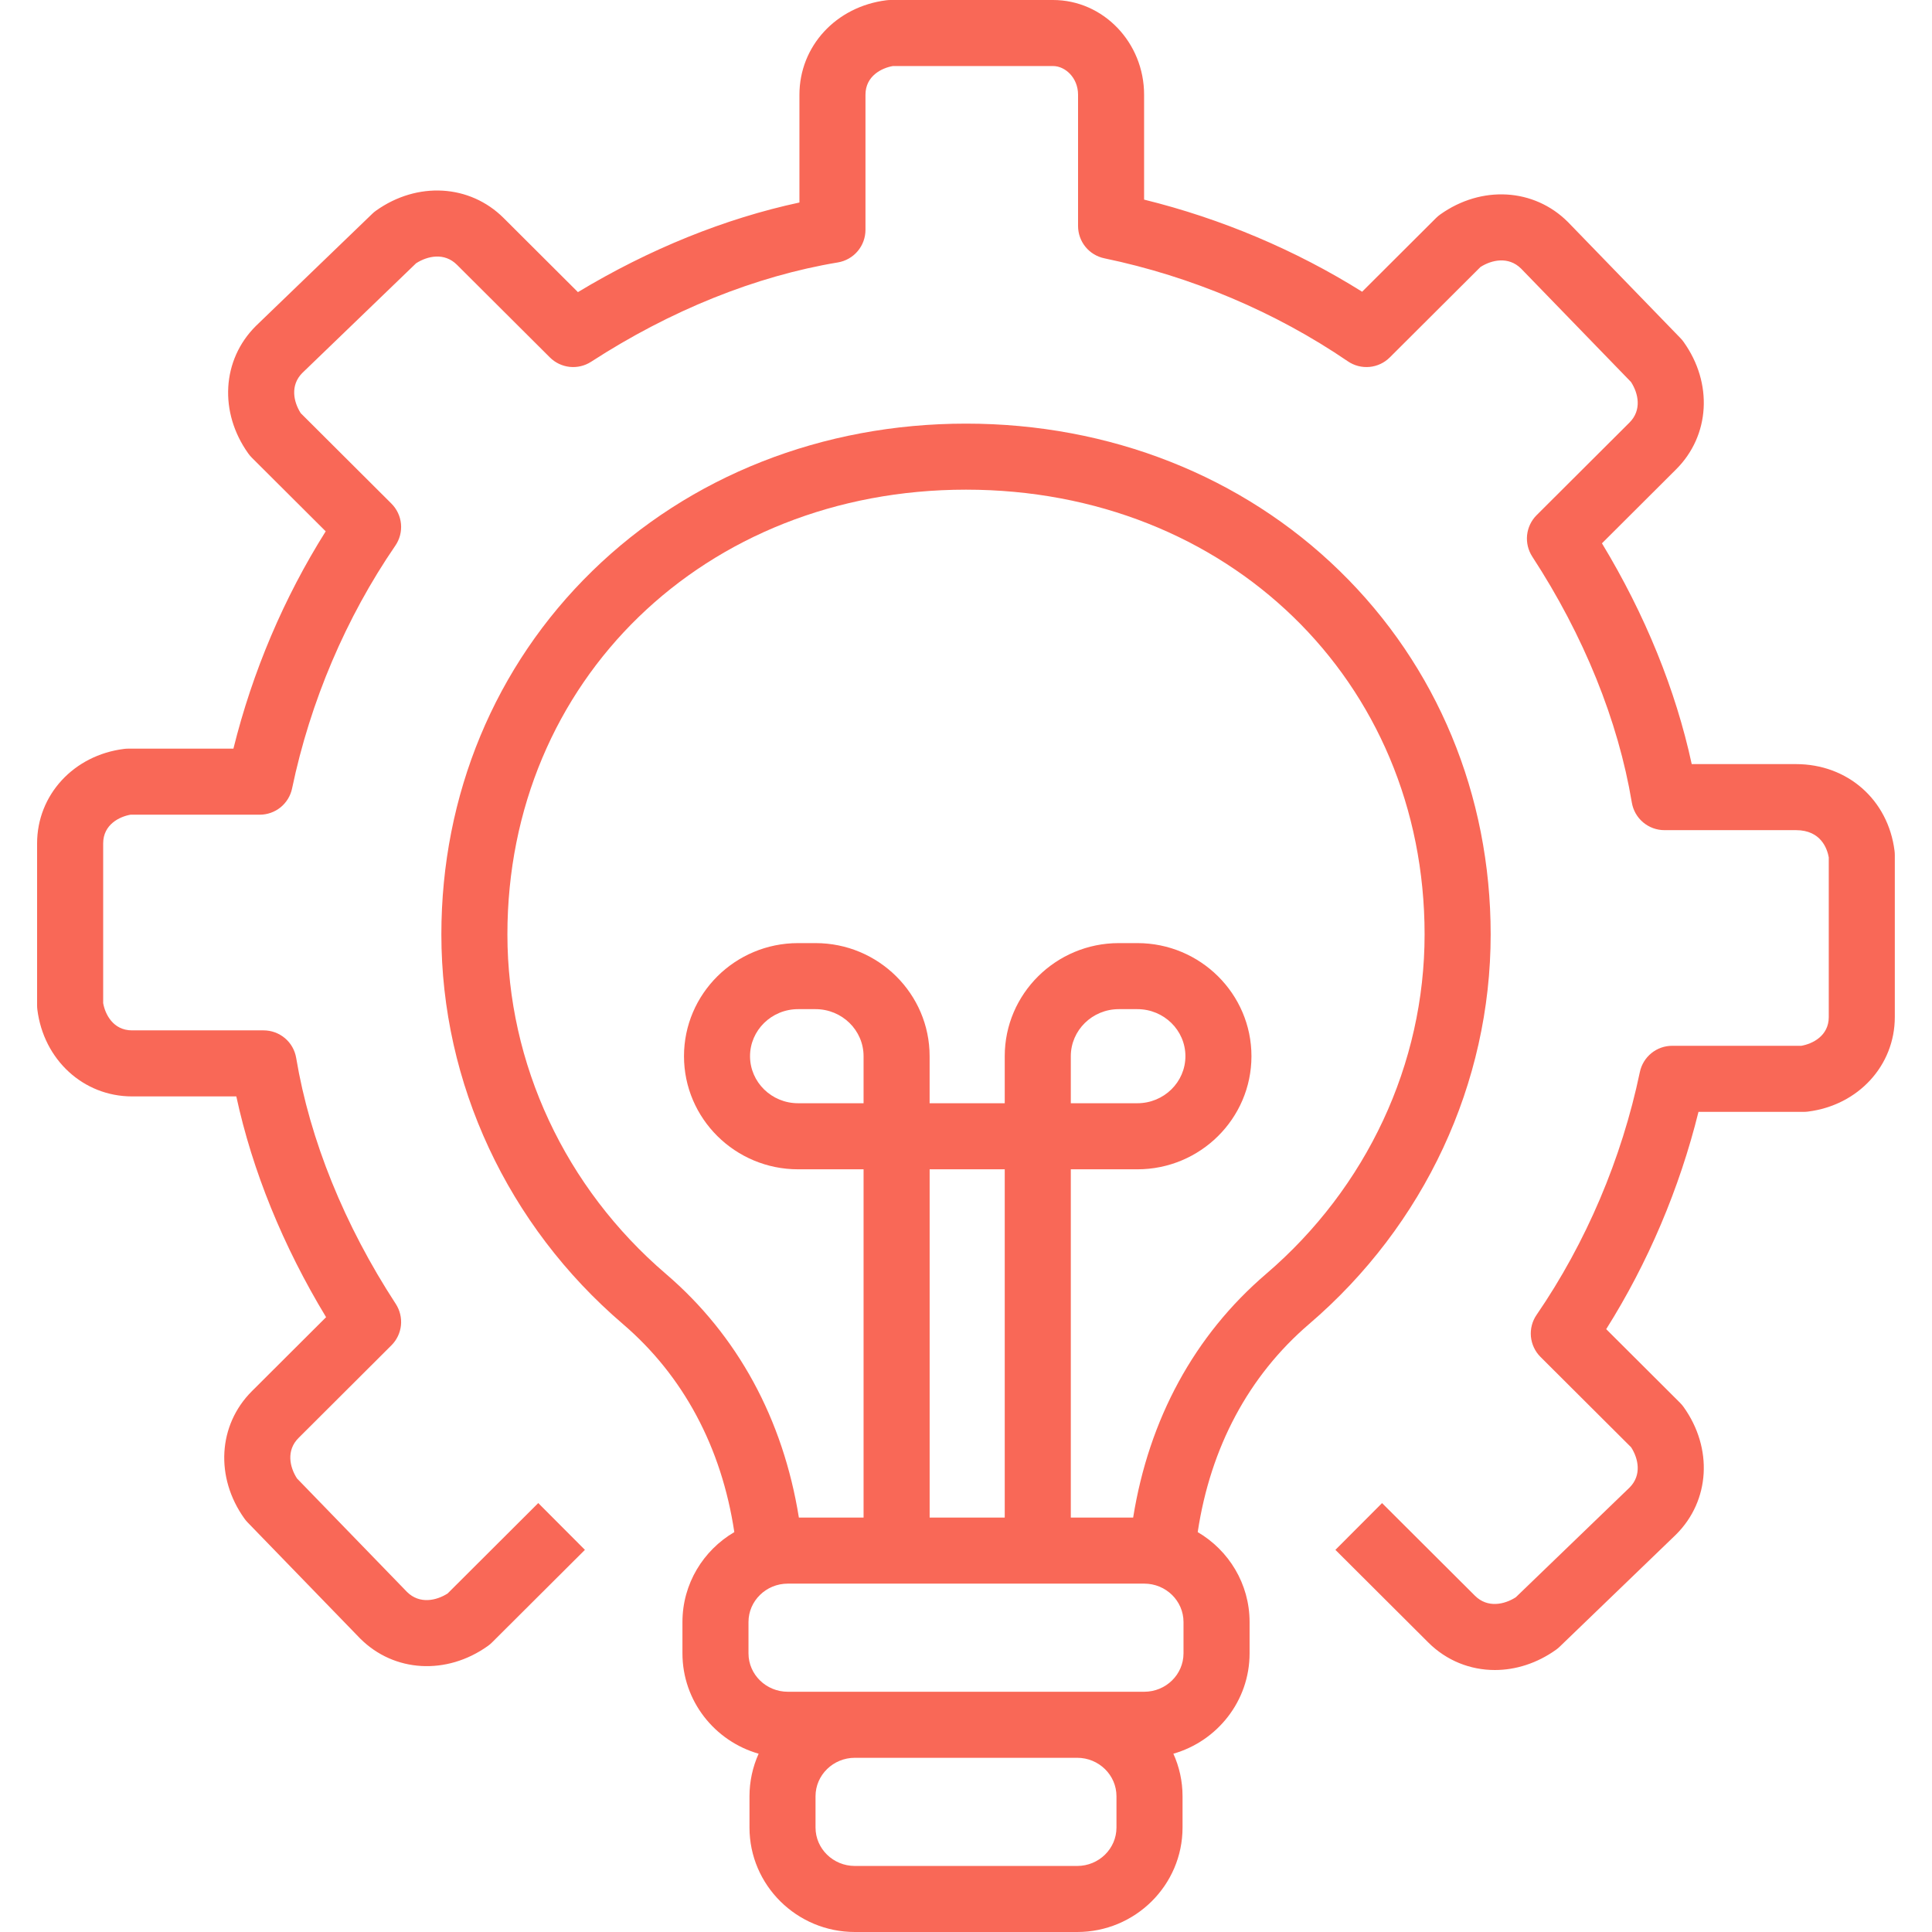 <svg width="60" height="60" viewBox="0 0 60 60" fill="none" xmlns="http://www.w3.org/2000/svg">
<g clip-path="url(#clip0_215_1564)">
<path d="M41.603 17.73C38.578 14.78 34.457 13.156 30 13.156C25.543 13.156 21.422 14.78 18.397 17.73C15.373 20.678 13.707 24.687 13.707 29.019C13.707 33.641 15.762 38.052 19.346 41.12C21.224 42.728 22.409 44.951 22.805 47.581C21.841 48.146 21.194 49.186 21.194 50.374V51.346C21.194 52.824 22.195 54.073 23.56 54.463C23.373 54.878 23.276 55.328 23.276 55.784V56.756C23.276 58.545 24.744 60 26.548 60H33.453C35.257 60 36.725 58.545 36.725 56.756V55.784C36.725 55.314 36.623 54.867 36.44 54.463C37.805 54.073 38.807 52.824 38.807 51.346V50.374C38.807 49.186 38.159 48.146 37.196 47.581C37.592 44.951 38.777 42.728 40.655 41.12C44.238 38.052 46.294 33.641 46.294 29.019C46.294 24.687 44.628 20.678 41.603 17.73ZM34.673 56.756C34.673 57.414 34.126 57.949 33.453 57.949H26.548C25.875 57.949 25.327 57.414 25.327 56.756V55.784C25.327 55.126 25.875 54.59 26.548 54.59H33.453C34.126 54.59 34.673 55.126 34.673 55.784L34.673 56.756ZM36.755 51.346C36.755 52.004 36.208 52.539 35.535 52.539H24.466C23.793 52.539 23.245 52.004 23.245 51.346V50.374C23.245 49.716 23.793 49.181 24.466 49.181H35.535C36.208 49.181 36.755 49.716 36.755 50.374V51.346ZM26.819 34.262H24.785C23.962 34.262 23.293 33.607 23.293 32.801C23.293 31.996 23.962 31.34 24.785 31.34H25.327C26.15 31.34 26.819 31.995 26.819 32.801V34.262ZM31.203 47.13H28.871V36.314H31.203V47.13ZM39.321 39.562C37.095 41.467 35.681 44.07 35.191 47.13H33.255V36.314H35.322C37.276 36.314 38.865 34.738 38.865 32.801C38.865 30.864 37.276 29.289 35.322 29.289H34.746C32.793 29.289 31.203 30.864 31.203 32.801V34.262H28.87V32.801C28.87 30.864 27.281 29.289 25.327 29.289H24.785C22.831 29.289 21.242 30.864 21.242 32.801C21.242 34.738 22.831 36.314 24.785 36.314H26.819V47.13H24.81C24.319 44.07 22.905 41.467 20.68 39.562C17.552 36.884 15.758 33.041 15.758 29.019C15.758 21.145 21.881 15.207 30 15.207C38.119 15.207 44.242 21.145 44.242 29.019C44.242 33.041 42.448 36.884 39.321 39.562ZM33.255 34.262V32.801C33.255 31.995 33.924 31.34 34.746 31.34H35.322C36.145 31.34 36.814 31.995 36.814 32.801C36.814 33.607 36.145 34.262 35.322 34.262H33.255Z" fill="#F96857"/>
<path d="M46.424 51.864C45.663 51.864 44.925 51.576 44.356 51.008L41.472 48.132L42.921 46.68L45.805 49.556C46.196 49.946 46.72 49.832 47.075 49.604L50.61 46.195C50.991 45.81 50.881 45.298 50.657 44.948L47.841 42.14C47.672 41.971 47.567 41.747 47.544 41.509C47.522 41.27 47.584 41.031 47.72 40.834C49.255 38.596 50.364 35.989 50.927 33.294C50.975 33.064 51.101 32.857 51.284 32.708C51.467 32.559 51.695 32.478 51.931 32.478H55.942C56.281 32.419 56.794 32.176 56.794 31.586V26.627C56.749 26.373 56.561 25.781 55.776 25.781H51.69C51.447 25.781 51.213 25.695 51.027 25.538C50.842 25.381 50.718 25.164 50.678 24.924C50.253 22.378 49.184 19.737 47.586 17.286C47.458 17.088 47.401 16.853 47.425 16.619C47.45 16.384 47.554 16.166 47.721 15.999L50.605 13.123C50.994 12.735 50.881 12.216 50.653 11.864L47.236 8.339C46.847 7.957 46.33 8.067 45.977 8.292L43.161 11.1C42.992 11.269 42.769 11.373 42.532 11.395C42.294 11.417 42.056 11.356 41.859 11.221C39.615 9.69 37 8.584 34.297 8.022C34.066 7.974 33.858 7.848 33.71 7.666C33.561 7.483 33.48 7.254 33.48 7.018V2.943C33.48 2.41 33.078 2.051 32.703 2.051H27.729C27.39 2.11 26.878 2.353 26.878 2.943V7.138C26.878 7.381 26.792 7.616 26.635 7.801C26.478 7.986 26.26 8.11 26.021 8.15C23.466 8.574 20.817 9.641 18.359 11.234C18.162 11.362 17.927 11.418 17.694 11.394C17.461 11.369 17.243 11.266 17.077 11.1L14.192 8.224C13.801 7.833 13.277 7.948 12.922 8.176L9.387 11.584C9.006 11.969 9.116 12.482 9.34 12.832L12.156 15.64C12.325 15.809 12.431 16.032 12.453 16.271C12.475 16.509 12.413 16.748 12.277 16.946C10.743 19.183 9.634 21.79 9.071 24.485C9.023 24.716 8.896 24.923 8.714 25.072C8.531 25.22 8.302 25.301 8.067 25.301H4.055C3.716 25.36 3.204 25.603 3.204 26.193V31.152C3.263 31.489 3.507 31.999 4.101 31.999H8.187C8.429 31.999 8.664 32.085 8.85 32.242C9.035 32.398 9.158 32.616 9.198 32.855C9.624 35.402 10.693 38.043 12.291 40.494C12.419 40.691 12.476 40.927 12.452 41.161C12.427 41.395 12.323 41.614 12.156 41.78L9.272 44.657C8.883 45.044 8.996 45.564 9.224 45.915L12.642 49.441C13.03 49.823 13.547 49.712 13.9 49.488L16.716 46.679L18.165 48.132L15.28 51.008C15.24 51.048 15.197 51.085 15.151 51.117C13.869 52.031 12.239 51.937 11.188 50.888L11.176 50.876L7.691 47.281C7.655 47.244 7.623 47.205 7.593 47.164C6.675 45.883 6.77 44.254 7.823 43.204L10.127 40.906C8.788 38.695 7.836 36.354 7.339 34.05H4.101C2.593 34.05 1.356 32.916 1.16 31.354C1.155 31.312 1.152 31.269 1.152 31.227V26.193C1.152 24.688 2.288 23.453 3.854 23.258C3.896 23.253 3.938 23.25 3.981 23.25H7.249C7.84 20.863 8.819 18.559 10.115 16.501L7.823 14.216C7.783 14.176 7.746 14.133 7.713 14.087C6.796 12.805 6.89 11.177 7.943 10.127L7.956 10.114L11.561 6.639C11.597 6.604 11.636 6.571 11.678 6.542C12.96 5.629 14.59 5.723 15.641 6.771L17.948 9.072C20.166 7.735 22.515 6.785 24.827 6.289V2.943C24.827 1.437 25.963 0.203 27.529 0.008C27.57 0.003 27.613 0 27.655 0H32.703C34.262 0 35.531 1.32 35.531 2.943V6.199C37.925 6.789 40.237 7.766 42.302 9.06L44.597 6.771C44.637 6.731 44.68 6.695 44.726 6.662C46.008 5.749 47.638 5.843 48.689 6.891L48.701 6.903L52.186 10.499C52.222 10.535 52.254 10.574 52.284 10.616C53.202 11.897 53.107 13.525 52.054 14.575L49.75 16.873C51.089 19.084 52.041 21.426 52.538 23.73H55.776C57.379 23.73 58.638 24.838 58.837 26.425C58.842 26.468 58.845 26.51 58.845 26.553V31.586C58.845 33.092 57.709 34.327 56.144 34.522C56.101 34.527 56.059 34.53 56.017 34.53H52.748C52.157 36.916 51.178 39.221 49.882 41.278L52.174 43.564C52.214 43.604 52.251 43.647 52.284 43.693C53.202 44.974 53.107 46.603 52.054 47.653L52.042 47.665L48.436 51.141C48.4 51.176 48.361 51.208 48.319 51.238C47.731 51.656 47.069 51.864 46.424 51.864Z" fill="#F96857"/>
</g>
<defs>
<clipPath id="clip0_215_1564">
<rect width="60" height="60" fill="white"/>
</clipPath>
</defs>
</svg>
